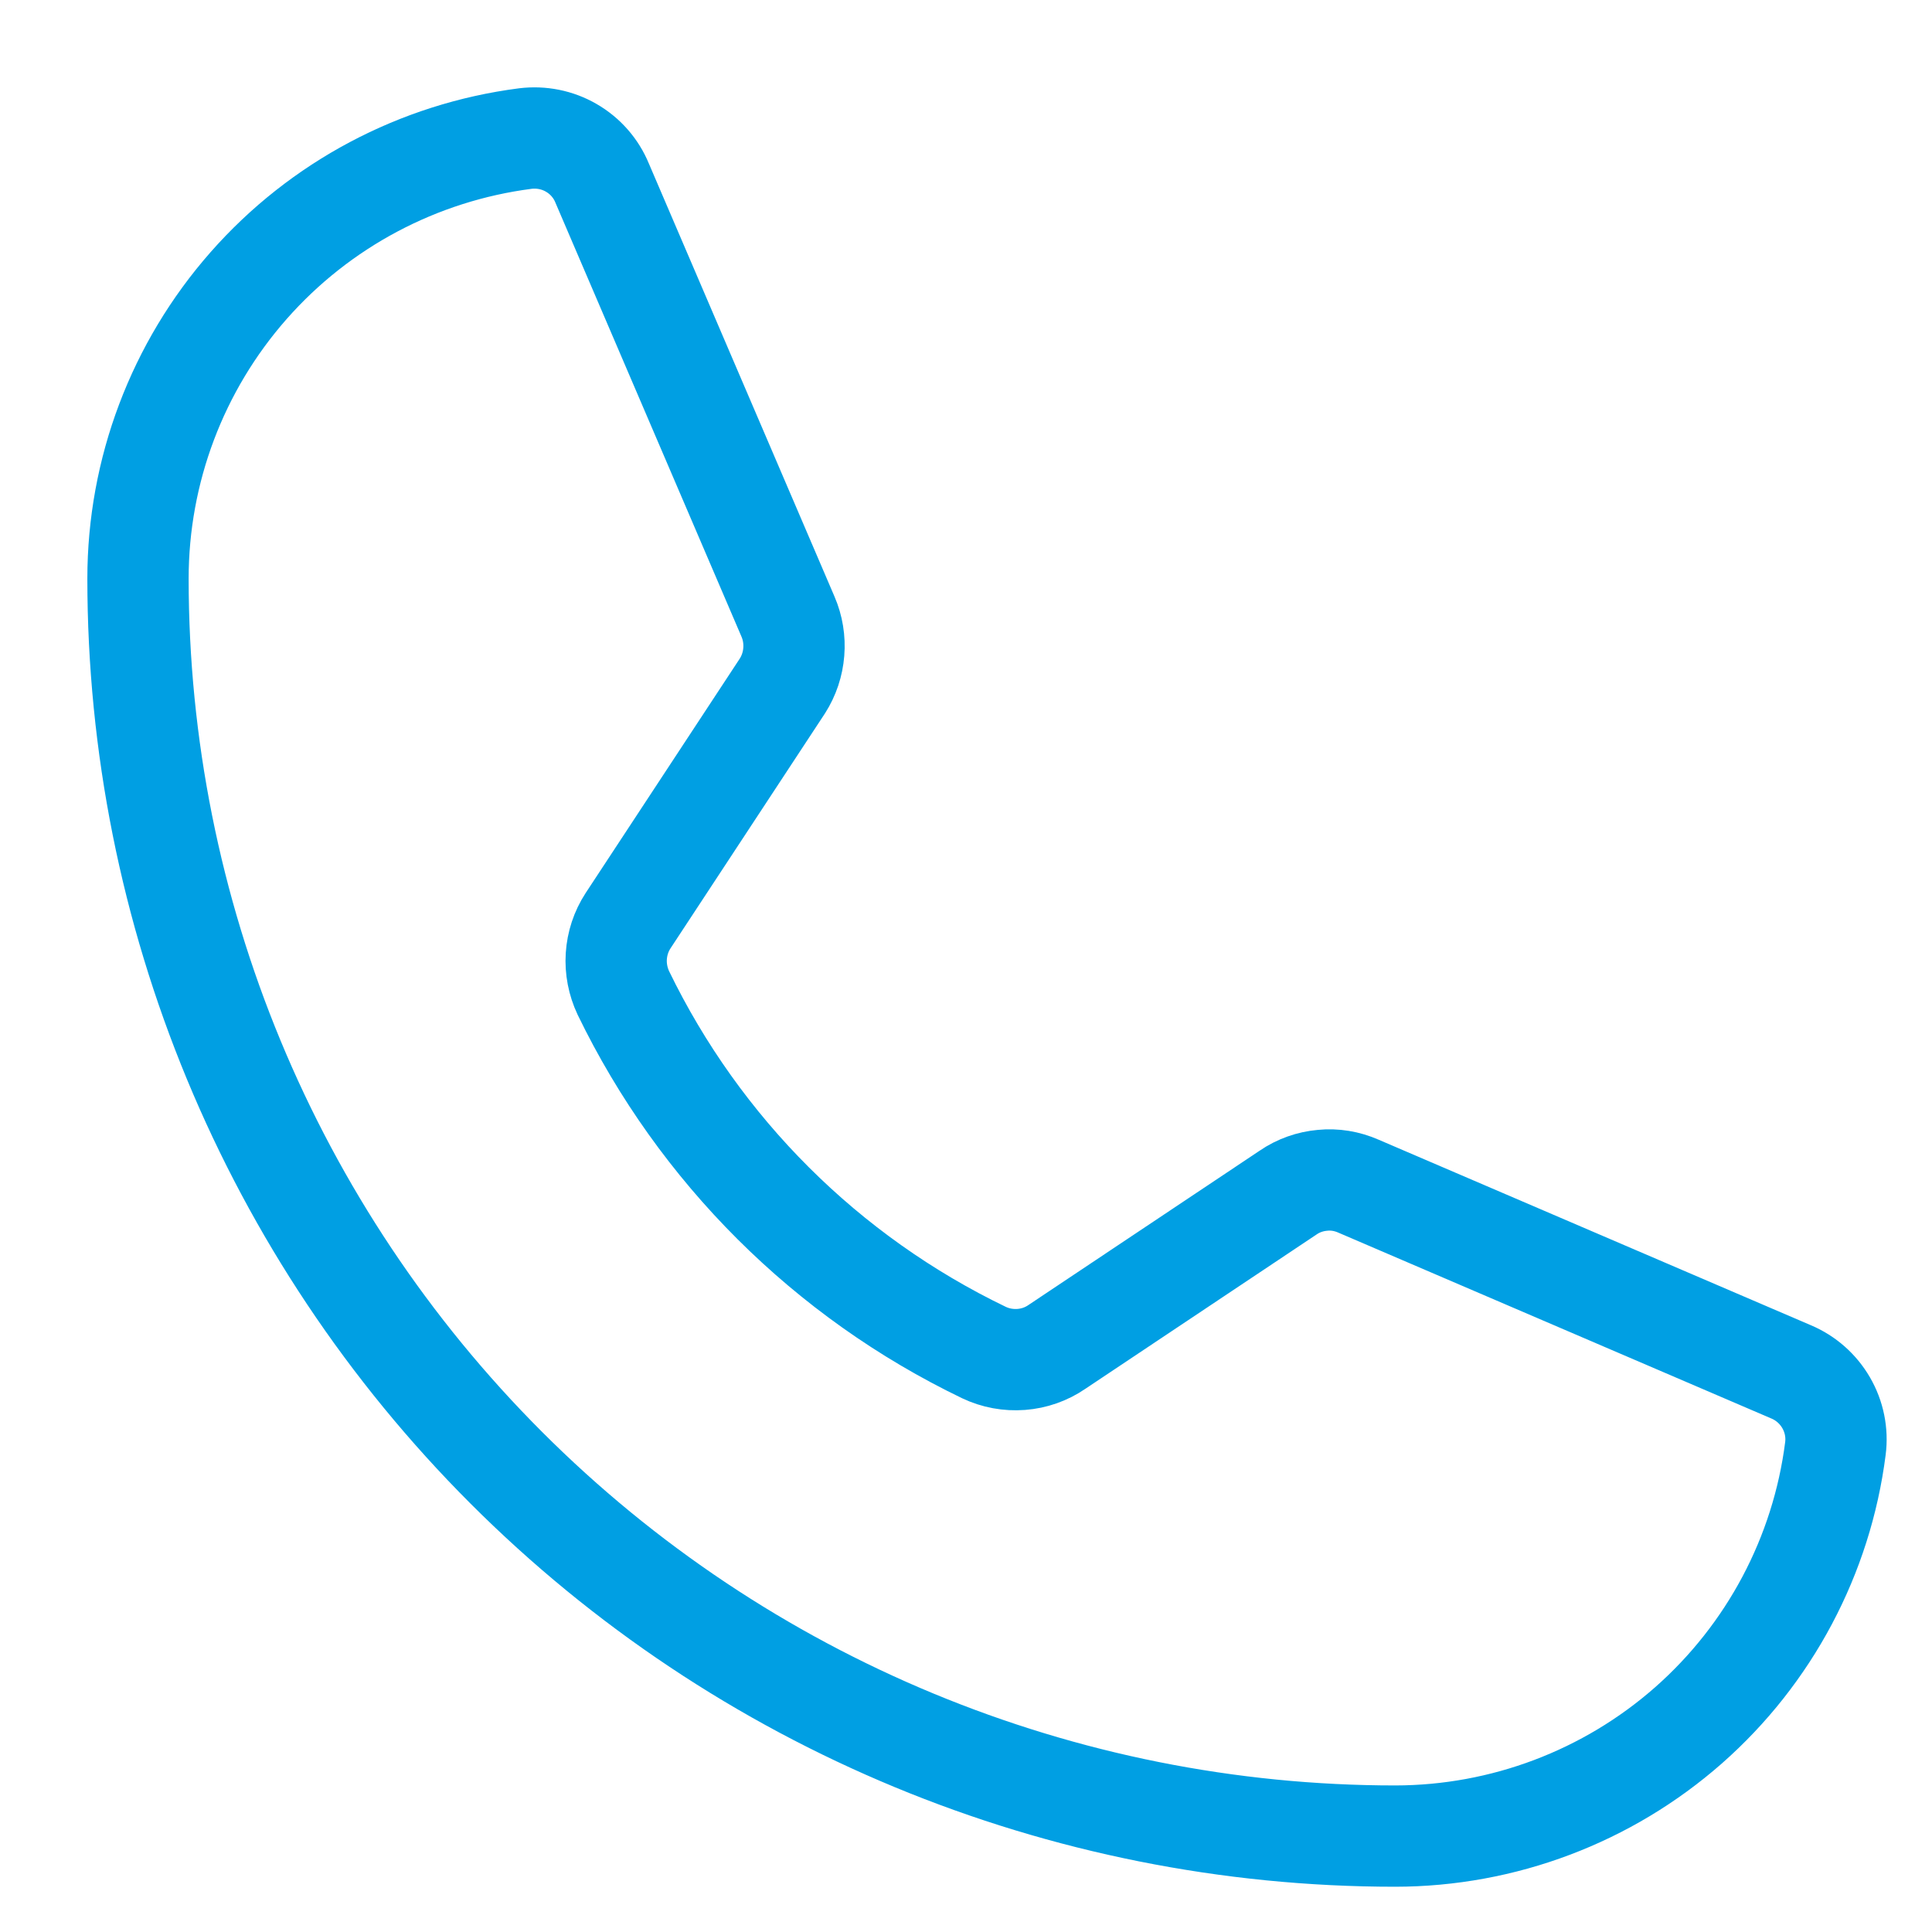 <svg width="14" height="14" viewBox="0 0 14 14" fill="none" xmlns="http://www.w3.org/2000/svg">
<path d="M4.517 7.195C5.069 8.334 5.99 9.252 7.13 9.801C7.214 9.841 7.307 9.858 7.4 9.851C7.493 9.844 7.582 9.813 7.659 9.76L9.334 8.642C9.408 8.591 9.494 8.561 9.583 8.553C9.672 8.544 9.761 8.559 9.843 8.595L12.979 9.941C13.086 9.986 13.175 10.065 13.233 10.165C13.291 10.265 13.315 10.382 13.3 10.497C13.201 11.273 12.822 11.986 12.235 12.503C11.648 13.019 10.893 13.304 10.111 13.305C7.695 13.305 5.377 12.345 3.669 10.636C1.96 8.927 1 6.61 1 4.193C1 3.411 1.285 2.656 1.802 2.069C2.319 1.482 3.031 1.104 3.807 1.004C3.922 0.99 4.039 1.013 4.139 1.071C4.24 1.129 4.319 1.219 4.363 1.326L5.71 4.468C5.745 4.549 5.759 4.637 5.752 4.724C5.745 4.812 5.717 4.896 5.67 4.97L4.551 6.672C4.501 6.749 4.472 6.837 4.466 6.929C4.46 7.02 4.478 7.112 4.517 7.195Z" stroke="#009FE3" stroke-width="0.734" stroke-linecap="round" stroke-linejoin="round"/>
</svg>
